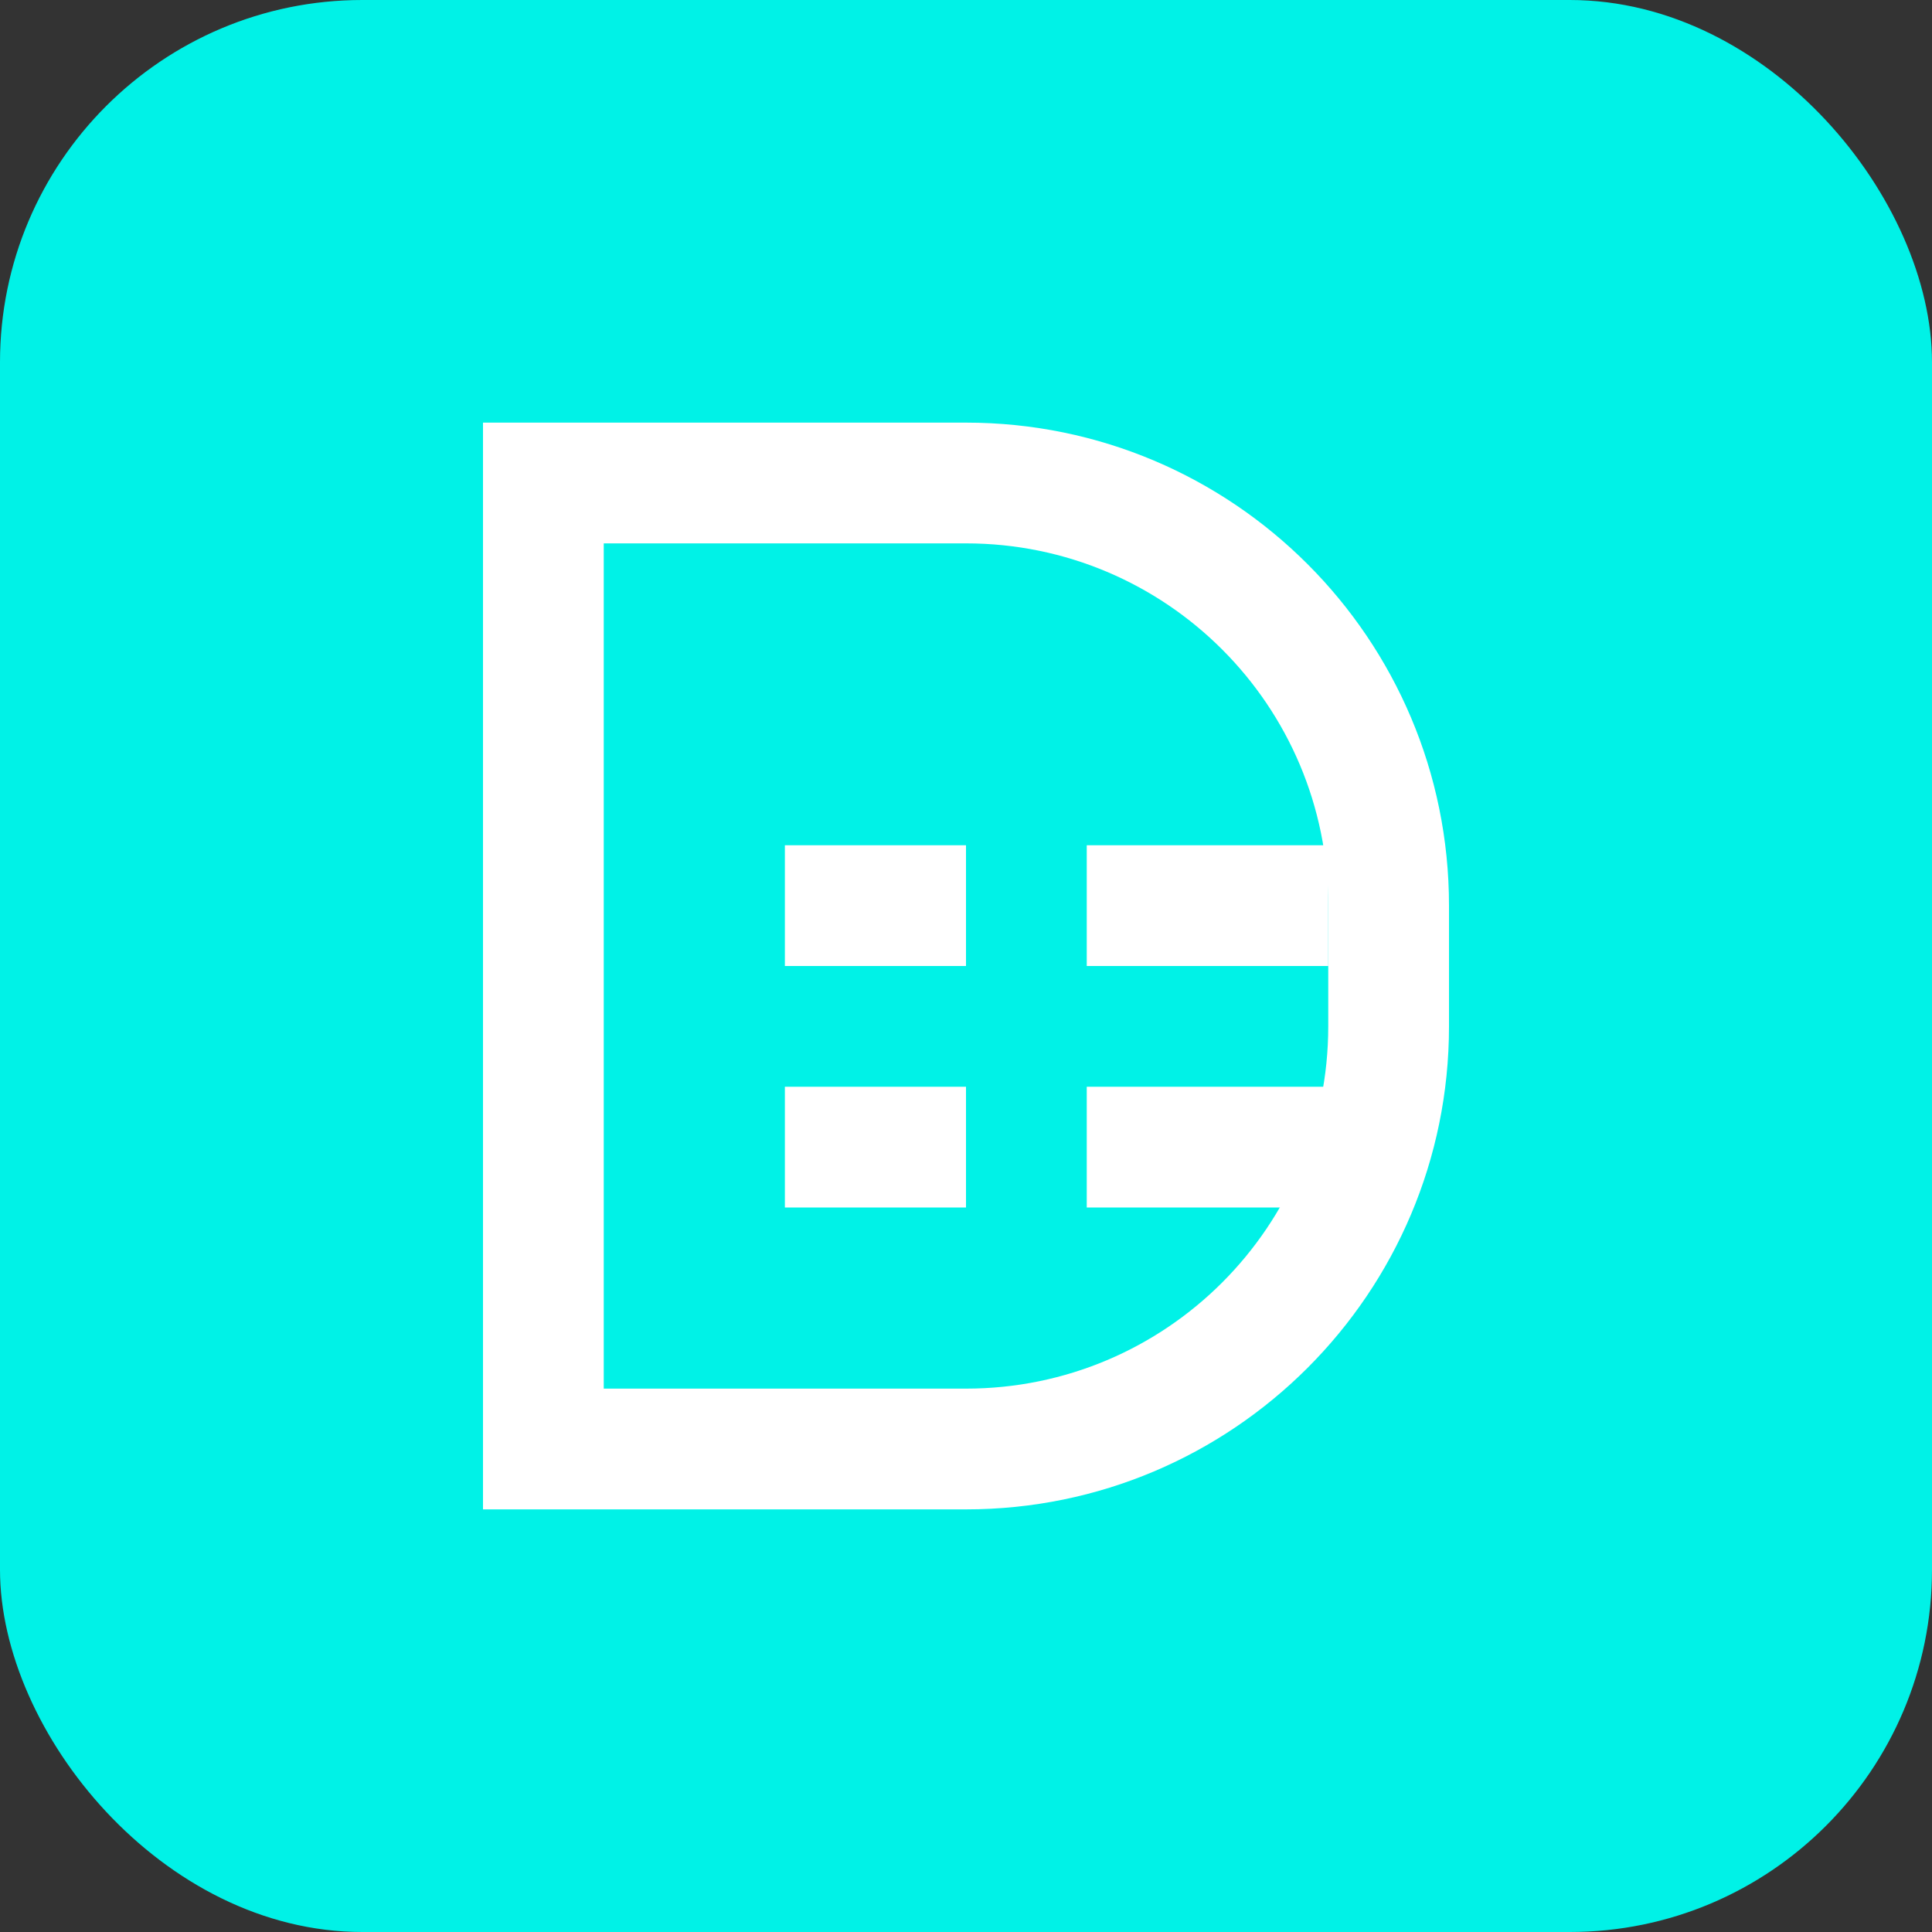 <svg width="32" height="32" viewBox="0 0 32 32" xmlns="http://www.w3.org/2000/svg">
  <rect x="0" y="0" width="32" height="32" fill="#333333" stroke="none"/>
  <!-- Фон фавикона -->
  <rect width="32" height="32" rx="6" fill="#00f2e7"/>
  
  <!-- Стилизованная буква D (от lorquavistamedrone) -->
  <path d="M8 7h8c4.418 0 8 3.582 8 8v2c0 4.418-3.582 8-8 8H8V7z" fill="#ffffff"/>
  <path d="M10 9v14h6c3.314 0 6-2.686 6-6v-2c0-3.314-2.686-6-6-6h-6z" fill="#00f2e7"/>
  
  <!-- Стилизованный значок документа/финансов -->
  <path d="M18 14h4v2h-4v-2zM18 18h4v2h-4v-2zM13 14h3v2h-3v-2zM13 18h3v2h-3v-2z" fill="#ffffff"/>
</svg> 